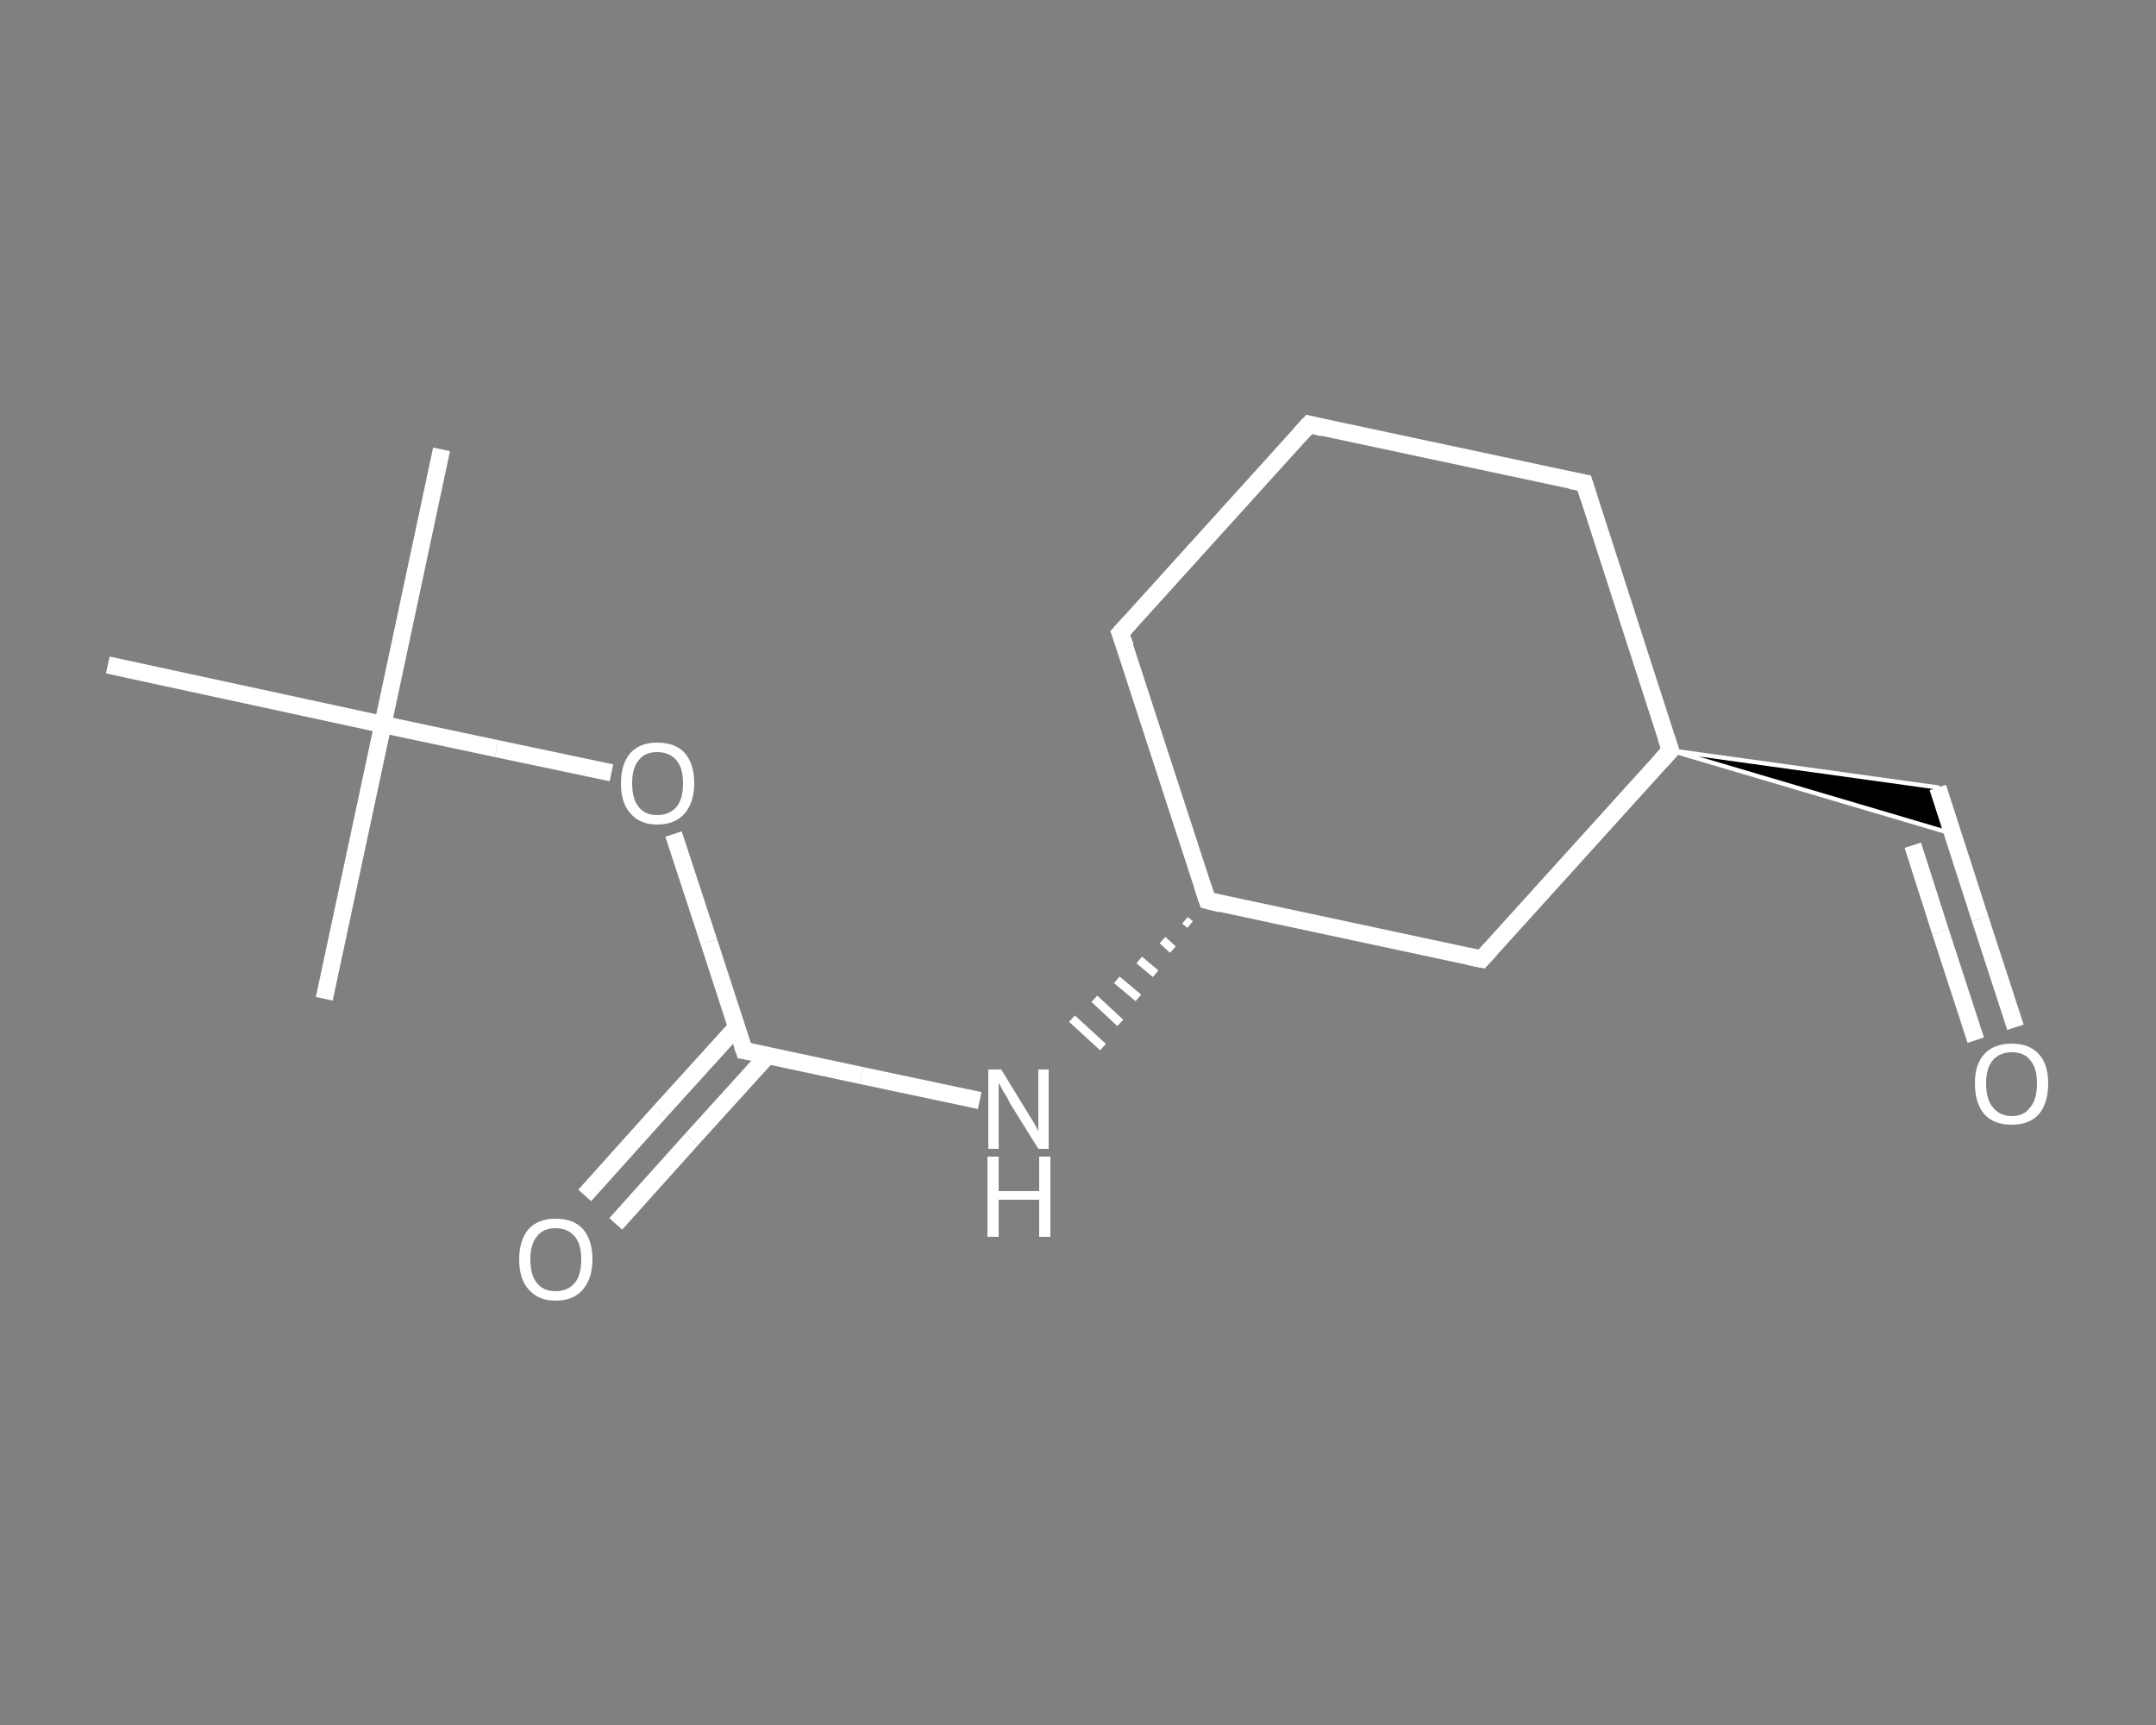 <?xml version='1.0' encoding='iso-8859-1'?>
<svg version='1.1' baseProfile='full'
              xmlns='http://www.w3.org/2000/svg'
                      xmlns:rdkit='http://www.rdkit.org/xml'
                      xmlns:xlink='http://www.w3.org/1999/xlink'
                  xml:space='preserve'
width='250px' height='200px' viewBox='0 0 250 200'>
<rect x="0" y="0" width="250" height="200" fill="#808080" stroke="none"/>
<!-- END OF HEADER -->
<rect style='opacity:1.0;fill:transparent;stroke:none' width='250.0' height='200.0' x='0.0' y='0.0'> </rect>
<path class='bond-0 atom-0 atom-1' d='M 51.2,52.1 L 44.4,84.0' style='fill:none;fill-rule:evenodd;stroke:#FFFFFF;stroke-width:2.0px;stroke-linecap:butt;stroke-linejoin:miter;stroke-opacity:1' />
<path class='bond-1 atom-1 atom-2' d='M 44.4,84.0 L 37.6,115.8' style='fill:none;fill-rule:evenodd;stroke:#FFFFFF;stroke-width:2.0px;stroke-linecap:butt;stroke-linejoin:miter;stroke-opacity:1' />
<path class='bond-2 atom-1 atom-3' d='M 44.4,84.0 L 12.5,77.1' style='fill:none;fill-rule:evenodd;stroke:#FFFFFF;stroke-width:2.0px;stroke-linecap:butt;stroke-linejoin:miter;stroke-opacity:1' />
<path class='bond-3 atom-1 atom-4' d='M 44.4,84.0 L 57.6,86.8' style='fill:none;fill-rule:evenodd;stroke:#FFFFFF;stroke-width:2.0px;stroke-linecap:butt;stroke-linejoin:miter;stroke-opacity:1' />
<path class='bond-3 atom-1 atom-4' d='M 57.6,86.8 L 70.9,89.6' style='fill:none;fill-rule:evenodd;stroke:#FFFFFF;stroke-width:2.0px;stroke-linecap:butt;stroke-linejoin:miter;stroke-opacity:1' />
<path class='bond-4 atom-4 atom-5' d='M 78.1,96.7 L 82.2,109.2' style='fill:none;fill-rule:evenodd;stroke:#FFFFFF;stroke-width:2.0px;stroke-linecap:butt;stroke-linejoin:miter;stroke-opacity:1' />
<path class='bond-4 atom-4 atom-5' d='M 82.2,109.2 L 86.3,121.8' style='fill:none;fill-rule:evenodd;stroke:#FFFFFF;stroke-width:2.0px;stroke-linecap:butt;stroke-linejoin:miter;stroke-opacity:1' />
<path class='bond-5 atom-5 atom-6' d='M 85.4,119.1 L 76.6,128.8' style='fill:none;fill-rule:evenodd;stroke:#FFFFFF;stroke-width:2.0px;stroke-linecap:butt;stroke-linejoin:miter;stroke-opacity:1' />
<path class='bond-5 atom-5 atom-6' d='M 76.6,128.8 L 67.8,138.6' style='fill:none;fill-rule:evenodd;stroke:#FFFFFF;stroke-width:2.0px;stroke-linecap:butt;stroke-linejoin:miter;stroke-opacity:1' />
<path class='bond-5 atom-5 atom-6' d='M 89.0,122.4 L 80.2,132.1' style='fill:none;fill-rule:evenodd;stroke:#FFFFFF;stroke-width:2.0px;stroke-linecap:butt;stroke-linejoin:miter;stroke-opacity:1' />
<path class='bond-5 atom-5 atom-6' d='M 80.2,132.1 L 71.4,141.9' style='fill:none;fill-rule:evenodd;stroke:#FFFFFF;stroke-width:2.0px;stroke-linecap:butt;stroke-linejoin:miter;stroke-opacity:1' />
<path class='bond-6 atom-5 atom-7' d='M 86.3,121.8 L 99.9,124.7' style='fill:none;fill-rule:evenodd;stroke:#FFFFFF;stroke-width:2.0px;stroke-linecap:butt;stroke-linejoin:miter;stroke-opacity:1' />
<path class='bond-6 atom-5 atom-7' d='M 99.9,124.7 L 113.6,127.6' style='fill:none;fill-rule:evenodd;stroke:#FFFFFF;stroke-width:2.0px;stroke-linecap:butt;stroke-linejoin:miter;stroke-opacity:1' />
<path class='bond-7 atom-8 atom-7' d='M 137.4,106.7 L 138.0,107.2' style='fill:none;fill-rule:evenodd;stroke:#FFFFFF;stroke-width:1.0px;stroke-linecap:butt;stroke-linejoin:miter;stroke-opacity:1' />
<path class='bond-7 atom-8 atom-7' d='M 134.8,109.0 L 136.0,110.1' style='fill:none;fill-rule:evenodd;stroke:#FFFFFF;stroke-width:1.0px;stroke-linecap:butt;stroke-linejoin:miter;stroke-opacity:1' />
<path class='bond-7 atom-8 atom-7' d='M 132.1,111.3 L 134.0,112.9' style='fill:none;fill-rule:evenodd;stroke:#FFFFFF;stroke-width:1.0px;stroke-linecap:butt;stroke-linejoin:miter;stroke-opacity:1' />
<path class='bond-7 atom-8 atom-7' d='M 129.5,113.6 L 132.0,115.7' style='fill:none;fill-rule:evenodd;stroke:#FFFFFF;stroke-width:1.0px;stroke-linecap:butt;stroke-linejoin:miter;stroke-opacity:1' />
<path class='bond-7 atom-8 atom-7' d='M 126.9,115.8 L 129.9,118.6' style='fill:none;fill-rule:evenodd;stroke:#FFFFFF;stroke-width:1.0px;stroke-linecap:butt;stroke-linejoin:miter;stroke-opacity:1' />
<path class='bond-7 atom-8 atom-7' d='M 124.3,118.1 L 127.9,121.4' style='fill:none;fill-rule:evenodd;stroke:#FFFFFF;stroke-width:1.0px;stroke-linecap:butt;stroke-linejoin:miter;stroke-opacity:1' />
<path class='bond-8 atom-8 atom-9' d='M 140.0,104.4 L 129.9,73.4' style='fill:none;fill-rule:evenodd;stroke:#FFFFFF;stroke-width:2.0px;stroke-linecap:butt;stroke-linejoin:miter;stroke-opacity:1' />
<path class='bond-9 atom-9 atom-10' d='M 129.9,73.4 L 151.8,49.2' style='fill:none;fill-rule:evenodd;stroke:#FFFFFF;stroke-width:2.0px;stroke-linecap:butt;stroke-linejoin:miter;stroke-opacity:1' />
<path class='bond-10 atom-10 atom-11' d='M 151.8,49.2 L 183.7,56.0' style='fill:none;fill-rule:evenodd;stroke:#FFFFFF;stroke-width:2.0px;stroke-linecap:butt;stroke-linejoin:miter;stroke-opacity:1' />
<path class='bond-11 atom-11 atom-12' d='M 183.7,56.0 L 193.7,87.0' style='fill:none;fill-rule:evenodd;stroke:#FFFFFF;stroke-width:2.0px;stroke-linecap:butt;stroke-linejoin:miter;stroke-opacity:1' />
<path class='bond-12 atom-12 atom-13' d='M 193.7,87.0 L 224.7,91.3 L 226.5,96.7 Z' style='fill:#000000;fill-rule:evenodd;fill-opacity:1;stroke:#FFFFFF;stroke-width:0.5px;stroke-linecap:butt;stroke-linejoin:miter;stroke-opacity:1;' />
<path class='bond-13 atom-13 atom-14' d='M 224.7,91.3 L 229.6,106.5' style='fill:none;fill-rule:evenodd;stroke:#FFFFFF;stroke-width:2.0px;stroke-linecap:butt;stroke-linejoin:miter;stroke-opacity:1' />
<path class='bond-13 atom-13 atom-14' d='M 229.6,106.5 L 233.7,119.1' style='fill:none;fill-rule:evenodd;stroke:#FFFFFF;stroke-width:2.0px;stroke-linecap:butt;stroke-linejoin:miter;stroke-opacity:1' />
<path class='bond-13 atom-13 atom-14' d='M 221.8,98.0 L 225.0,108.0' style='fill:none;fill-rule:evenodd;stroke:#FFFFFF;stroke-width:2.0px;stroke-linecap:butt;stroke-linejoin:miter;stroke-opacity:1' />
<path class='bond-13 atom-13 atom-14' d='M 225.0,108.0 L 229.1,120.6' style='fill:none;fill-rule:evenodd;stroke:#FFFFFF;stroke-width:2.0px;stroke-linecap:butt;stroke-linejoin:miter;stroke-opacity:1' />
<path class='bond-14 atom-12 atom-15' d='M 193.7,87.0 L 171.8,111.2' style='fill:none;fill-rule:evenodd;stroke:#FFFFFF;stroke-width:2.0px;stroke-linecap:butt;stroke-linejoin:miter;stroke-opacity:1' />
<path class='bond-15 atom-15 atom-8' d='M 171.8,111.2 L 140.0,104.4' style='fill:none;fill-rule:evenodd;stroke:#FFFFFF;stroke-width:2.0px;stroke-linecap:butt;stroke-linejoin:miter;stroke-opacity:1' />
<path d='M 86.1,121.2 L 86.3,121.8 L 87.0,121.9' style='fill:none;stroke:#FFFFFF;stroke-width:2.0px;stroke-linecap:butt;stroke-linejoin:miter;stroke-opacity:1;' />
<path d='M 139.5,102.9 L 140.0,104.4 L 141.6,104.8' style='fill:none;stroke:#FFFFFF;stroke-width:2.0px;stroke-linecap:butt;stroke-linejoin:miter;stroke-opacity:1;' />
<path d='M 130.5,75.0 L 129.9,73.4 L 131.0,72.2' style='fill:none;stroke:#FFFFFF;stroke-width:2.0px;stroke-linecap:butt;stroke-linejoin:miter;stroke-opacity:1;' />
<path d='M 150.7,50.4 L 151.8,49.2 L 153.4,49.6' style='fill:none;stroke:#FFFFFF;stroke-width:2.0px;stroke-linecap:butt;stroke-linejoin:miter;stroke-opacity:1;' />
<path d='M 182.1,55.7 L 183.7,56.0 L 184.2,57.6' style='fill:none;stroke:#FFFFFF;stroke-width:2.0px;stroke-linecap:butt;stroke-linejoin:miter;stroke-opacity:1;' />
<path d='M 193.2,85.5 L 193.7,87.0 L 192.6,88.2' style='fill:none;stroke:#FFFFFF;stroke-width:2.0px;stroke-linecap:butt;stroke-linejoin:miter;stroke-opacity:1;' />
<path d='M 172.9,110.0 L 171.8,111.2 L 170.3,110.9' style='fill:none;stroke:#FFFFFF;stroke-width:2.0px;stroke-linecap:butt;stroke-linejoin:miter;stroke-opacity:1;' />
<path class='atom-4' d='M 72.0 90.8
Q 72.0 88.6, 73.1 87.3
Q 74.2 86.1, 76.2 86.1
Q 78.3 86.1, 79.4 87.3
Q 80.5 88.6, 80.5 90.8
Q 80.5 93.0, 79.4 94.3
Q 78.3 95.6, 76.2 95.6
Q 74.2 95.6, 73.1 94.3
Q 72.0 93.1, 72.0 90.8
M 76.2 94.5
Q 77.6 94.5, 78.4 93.6
Q 79.2 92.7, 79.2 90.8
Q 79.2 89.0, 78.4 88.1
Q 77.6 87.2, 76.2 87.2
Q 74.8 87.2, 74.1 88.1
Q 73.3 89.0, 73.3 90.8
Q 73.3 92.7, 74.1 93.6
Q 74.8 94.5, 76.2 94.5
' fill='#FFFFFF'/>
<path class='atom-6' d='M 60.2 146.0
Q 60.2 143.8, 61.3 142.5
Q 62.4 141.3, 64.4 141.3
Q 66.5 141.3, 67.6 142.5
Q 68.7 143.8, 68.7 146.0
Q 68.7 148.2, 67.6 149.5
Q 66.5 150.8, 64.4 150.8
Q 62.4 150.8, 61.3 149.5
Q 60.2 148.3, 60.2 146.0
M 64.4 149.7
Q 65.8 149.7, 66.6 148.8
Q 67.4 147.9, 67.4 146.0
Q 67.4 144.2, 66.6 143.3
Q 65.8 142.4, 64.4 142.4
Q 63.0 142.4, 62.3 143.3
Q 61.5 144.2, 61.5 146.0
Q 61.5 147.9, 62.3 148.8
Q 63.0 149.7, 64.4 149.7
' fill='#FFFFFF'/>
<path class='atom-7' d='M 116.1 124.0
L 119.1 128.9
Q 119.4 129.4, 119.9 130.2
Q 120.4 131.1, 120.4 131.2
L 120.4 124.0
L 121.6 124.0
L 121.6 133.2
L 120.4 133.2
L 117.1 127.9
Q 116.8 127.2, 116.3 126.5
Q 116.0 125.8, 115.8 125.6
L 115.8 133.2
L 114.6 133.2
L 114.6 124.0
L 116.1 124.0
' fill='#FFFFFF'/>
<path class='atom-7' d='M 114.5 134.1
L 115.8 134.1
L 115.8 138.1
L 120.5 138.1
L 120.5 134.1
L 121.8 134.1
L 121.8 143.4
L 120.5 143.4
L 120.5 139.1
L 115.8 139.1
L 115.8 143.4
L 114.5 143.4
L 114.5 134.1
' fill='#FFFFFF'/>
<path class='atom-14' d='M 229.0 125.6
Q 229.0 123.4, 230.1 122.2
Q 231.2 121.0, 233.3 121.0
Q 235.3 121.0, 236.4 122.2
Q 237.5 123.4, 237.5 125.6
Q 237.5 127.9, 236.4 129.2
Q 235.3 130.4, 233.3 130.4
Q 231.2 130.4, 230.1 129.2
Q 229.0 127.9, 229.0 125.6
M 233.3 129.4
Q 234.7 129.4, 235.4 128.4
Q 236.2 127.5, 236.2 125.6
Q 236.2 123.8, 235.4 122.9
Q 234.7 122.0, 233.3 122.0
Q 231.9 122.0, 231.1 122.9
Q 230.3 123.8, 230.3 125.6
Q 230.3 127.5, 231.1 128.4
Q 231.9 129.4, 233.3 129.4
' fill='#FFFFFF'/>
</svg>
